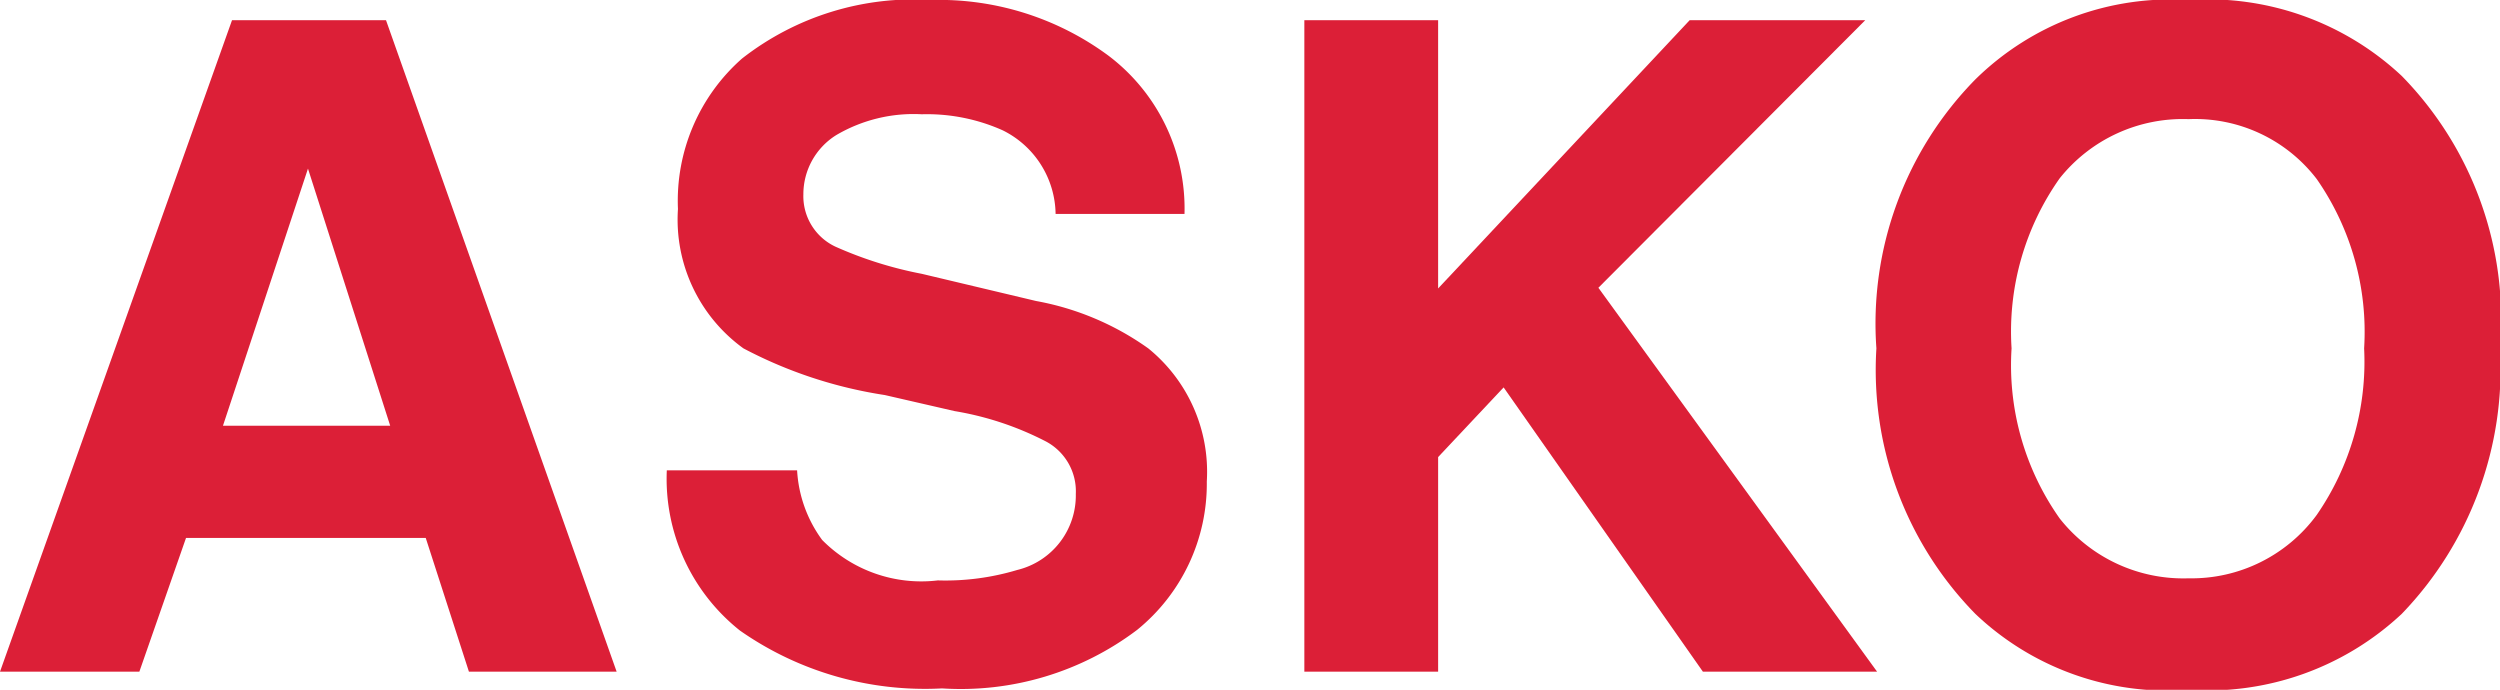 <svg xmlns="http://www.w3.org/2000/svg" width="35.88" height="9.9" viewBox="0 0 35.88 9.9"><defs><style>.cls-1{fill:#dc1f37;}</style></defs><g id="レイヤー_2" data-name="レイヤー 2"><g id="Contents"><path class="cls-1" d="M3.33.29H5.54L8.85,9.64H6.73L6.11,7.72H2.67L2,9.64H0ZM3.2,6.11H5.6L4.42,2.42Z"/><path class="cls-1" d="M11.44,6.75a1.86,1.86,0,0,0,.36,1,2,2,0,0,0,1.66.58,3.58,3.58,0,0,0,1.14-.15,1.1,1.1,0,0,0,.84-1.09A.81.81,0,0,0,15,6.33a4.43,4.43,0,0,0-1.3-.43l-1-.23A6.41,6.41,0,0,1,10.67,5a2.28,2.28,0,0,1-.94-2A2.72,2.72,0,0,1,10.65.84,4,4,0,0,1,13.37,0,4.09,4.09,0,0,1,15.91.8,2.75,2.75,0,0,1,17,3.07H15.15a1.36,1.36,0,0,0-.76-1.2,2.66,2.66,0,0,0-1.16-.23,2.19,2.19,0,0,0-1.23.3,1,1,0,0,0-.47.85.8.8,0,0,0,.46.75,5.65,5.65,0,0,0,1.24.39l1.64.39A4,4,0,0,1,16.48,5a2.28,2.28,0,0,1,.84,1.91,2.7,2.7,0,0,1-1,2.13,4.2,4.2,0,0,1-2.8.84,4.63,4.63,0,0,1-2.9-.83,2.78,2.78,0,0,1-1.05-2.3Z"/><path class="cls-1" d="M18.72.29h1.92V4.14L24.25.29h2.52L22.94,4.13l4,5.51h-2.5L21.58,5.56l-.94,1V9.64H18.72Z"/><path class="cls-1" d="M34.47,8.81A4.07,4.07,0,0,1,31.41,9.9a4,4,0,0,1-3.06-1.09A5,5,0,0,1,26.93,5a5,5,0,0,1,1.42-3.86A4,4,0,0,1,31.41,0a4.07,4.07,0,0,1,3.06,1.09A5,5,0,0,1,35.88,5,5.07,5.07,0,0,1,34.47,8.81ZM33.25,7.39A3.87,3.87,0,0,0,33.93,5a3.84,3.84,0,0,0-.68-2.43,2.2,2.2,0,0,0-1.84-.86,2.26,2.26,0,0,0-1.85.85A3.81,3.81,0,0,0,28.87,5a3.81,3.81,0,0,0,.69,2.44,2.26,2.26,0,0,0,1.85.86A2.23,2.23,0,0,0,33.25,7.39Z"/></g></g></svg>